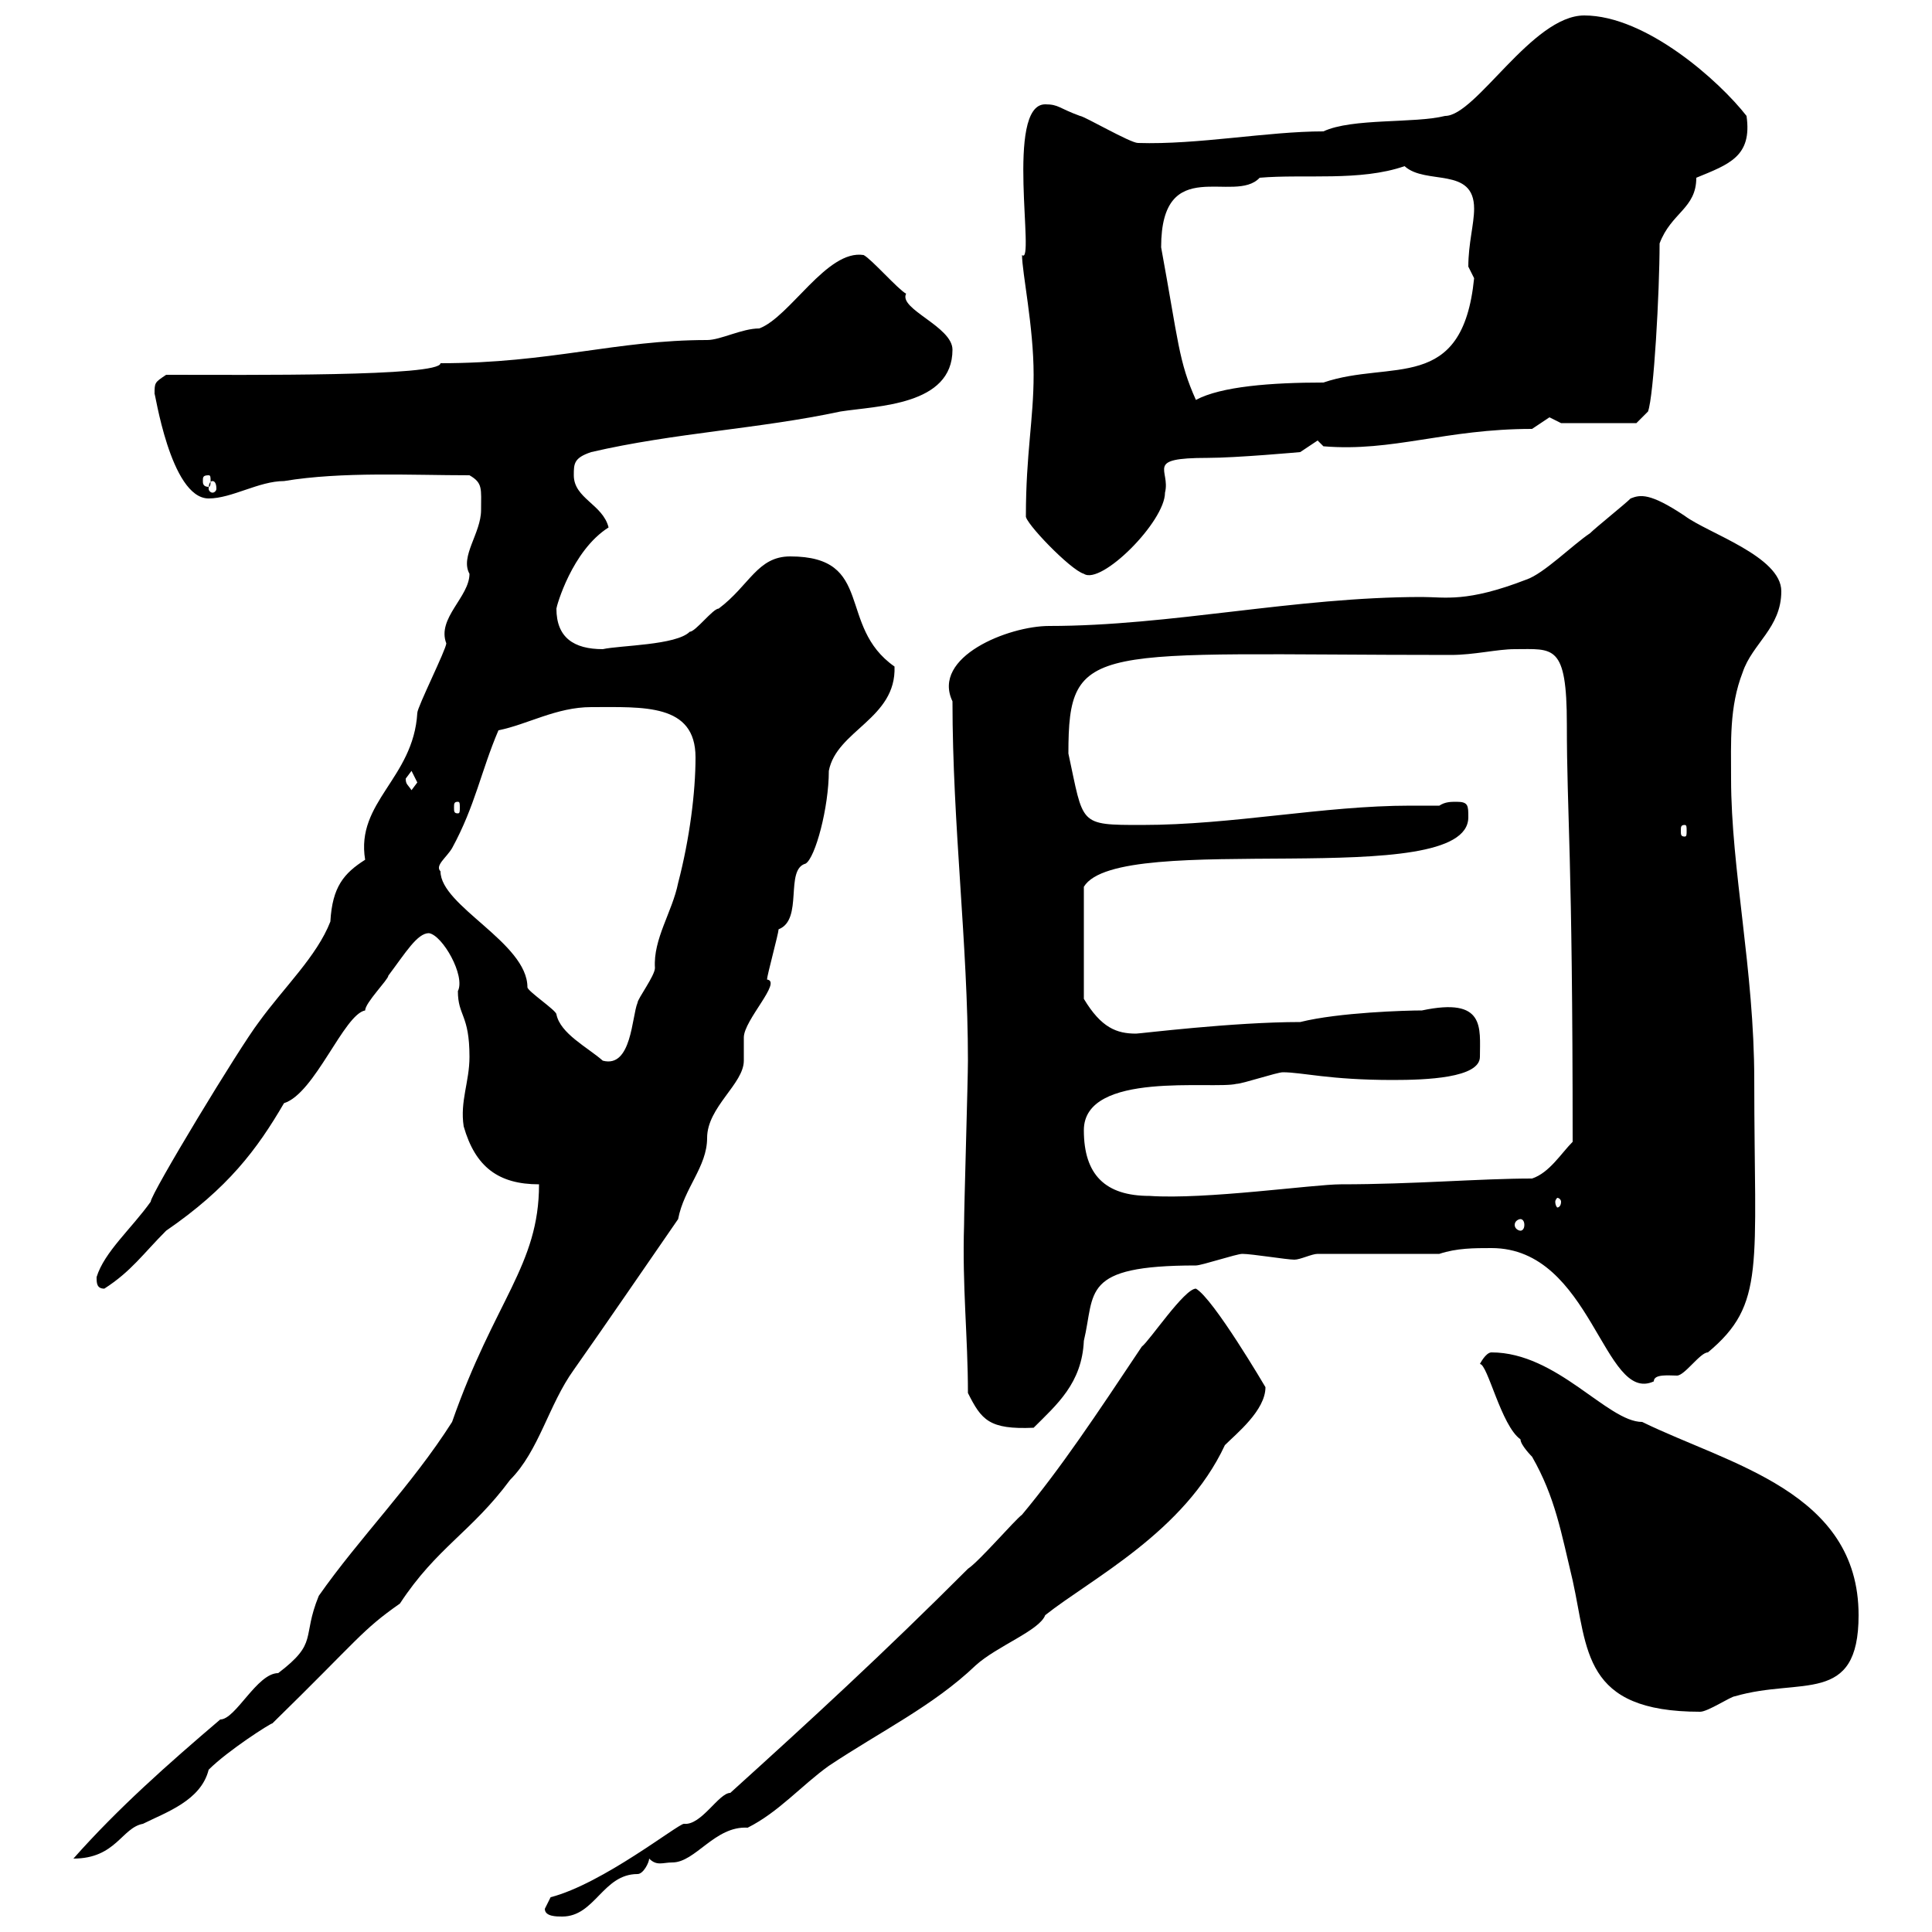 <svg xmlns="http://www.w3.org/2000/svg" xmlns:xlink="http://www.w3.org/1999/xlink" width="300" height="300"><path d="M84.60 296.40C84.60 297.60 86.40 297.60 87.30 297.60C92.40 297.60 93.60 291 99 291C99.90 291 100.80 289.20 100.80 288.60C102 289.80 102.90 289.20 104.40 289.20C108 289.20 111 283.50 116.10 283.80C120.90 281.40 124.50 277.20 128.70 274.20C136.80 268.80 144.90 264.90 151.50 258.60C154.80 255.60 161.40 253.20 162.30 250.80C169.50 245.10 183.90 237.90 190.20 224.40C192 222.60 196.50 219 196.50 215.40C196.50 215.40 188.40 201.60 185.70 200.10C183.90 200.10 178.50 208.20 177.30 209.10C170.10 219.90 164.70 228 158.70 235.20C157.50 236.10 152.10 242.40 150.30 243.60C137.10 256.80 126 267 113.40 278.40C111.60 278.40 108.90 283.50 106.20 283.20C105.30 283.20 93.60 292.50 85.50 294.60C85.50 294.60 84.60 296.40 84.60 296.40ZM49.50 247.80C46.80 254.40 49.50 255 43.20 259.80C39.90 259.80 36.60 267 34.20 267C26.10 273.90 18.30 280.80 11.40 288.60C18 288.60 18.90 283.80 22.20 283.20C25.80 281.40 31.20 279.60 32.40 274.80C35.40 271.80 42 267.60 42.30 267.60C55.80 254.40 56.10 253.20 62.10 249C67.80 240.30 73.20 237.90 79.20 229.80C83.70 225.30 85.20 218.10 89.10 212.70C94.80 204.60 99.90 197.10 105.30 189.30C106.20 184.50 109.80 181.20 109.80 176.70C109.80 171.90 115.50 168.30 115.50 164.70C115.50 164.70 115.50 161.10 115.50 161.10C115.50 158.40 121.50 152.40 119.10 152.10C119.10 151.50 120.90 144.90 120.90 144.30C124.80 142.80 121.80 135 125.10 134.10C126.60 133.20 128.70 125.40 128.70 119.70C129.90 113.40 139.20 111.60 138.90 103.50C129.90 97.20 135.90 86.40 122.70 86.40C117.60 86.40 116.40 90.90 111.60 94.50C110.70 94.50 108 98.10 107.10 98.10C105 100.20 96.30 100.20 93.60 100.80C89.10 100.80 86.40 99 86.40 94.50C86.40 94.20 88.80 85.50 94.50 81.90C93.60 78.30 89.10 77.40 89.10 73.80C89.10 72 89.10 71.10 91.80 70.20C104.70 67.20 117.90 66.60 130.50 63.90C136.20 63 147.90 63 147.90 54.30C147.90 50.70 139.50 48 140.70 45.60C139.50 45 135.30 40.20 134.10 39.60C128.40 38.70 122.70 49.20 117.90 51C115.20 51 111.90 52.80 109.80 52.80C95.70 52.80 85.50 56.40 68.40 56.40C68.40 58.50 38.40 58.20 25.80 58.20C24 59.40 24 59.40 24 61.20C24 60.30 26.40 77.40 32.40 77.40C36 77.40 40.20 74.70 44.10 74.70C53.10 73.20 63.90 73.80 72.90 73.80C75 75 74.70 75.90 74.70 79.20C74.70 82.80 71.40 86.40 72.90 89.10C72.90 92.70 67.80 96 69.30 99.90C69.30 100.80 64.80 109.80 64.80 110.70C64.20 120.90 55.20 124.50 56.70 133.50C53.40 135.60 51.60 137.70 51.30 143.10C49.20 148.50 44.10 153.30 40.20 158.70C37.20 162.60 23.40 185.40 23.40 186.60C20.40 190.80 16.20 194.40 15 198.30C15 199.20 15 200.10 16.20 200.10C20.40 197.40 22.20 194.70 25.80 191.10C35.40 184.50 39.90 178.50 44.10 171.30C48.90 169.80 53.40 157.50 56.70 156.90C56.70 155.70 60.30 152.10 60.30 151.50C63 147.90 64.80 144.90 66.60 144.90C68.70 145.20 72.30 151.50 71.10 153.90C71.10 157.80 72.90 157.50 72.90 164.10C72.90 168 71.40 171 72 174.90C73.80 181.20 77.40 183.90 83.70 183.90C83.70 196.50 76.80 201.90 70.20 220.80C63.90 230.70 55.80 238.80 49.50 247.80ZM229.80 211.80C231 211.80 233.10 221.40 236.10 223.50C236.10 224.40 237.90 226.20 237.90 226.20C241.50 232.50 242.40 237.90 244.20 245.40C246.60 256.20 245.70 265.80 264 265.80C265.20 265.80 268.80 263.40 269.40 263.40C279.60 260.40 288.60 264.90 288.60 250.80C288.60 231.60 268.50 227.40 255 220.80C249.60 220.80 241.80 210 231.60 210C230.70 210 229.80 211.80 229.80 211.80ZM150.30 216.30C152.40 220.50 153.60 222 160.50 221.70C164.10 218.10 168 214.80 168.30 208.20C170.10 200.70 167.70 196.50 185.70 196.50C186.60 196.50 192 194.70 192.90 194.70C194.40 194.70 199.80 195.60 201 195.60C201.90 195.60 203.70 194.70 204.60 194.70L223.50 194.70C226.20 193.80 228.90 193.80 231.60 193.80C247.20 193.80 249 218.10 256.80 214.50C256.80 213.30 259.20 213.60 260.40 213.60C261.60 213.60 264 210 265.20 210C274.20 202.50 272.40 196.80 272.40 167.70C272.40 150.60 268.80 135 268.80 120.90C268.80 115.20 268.50 109.80 270.60 104.40C272.10 99.90 276.60 97.50 276.60 91.80C276.60 86.40 265.20 82.80 261.60 80.10C256.20 76.50 254.70 76.80 253.20 77.40C252.30 78.30 247.80 81.90 246.90 82.80C244.20 84.60 239.70 89.10 237 90C227.70 93.60 224.40 92.70 220.80 92.70C201 92.70 181.80 97.20 162.90 97.20C156.60 97.20 144.60 102 147.90 108.90C147.90 128.10 150.30 146.70 150.30 164.70C150.30 167.70 149.70 187.50 149.70 190.20C149.40 199.80 150.30 207.60 150.30 216.30ZM236.10 189.30C236.40 189.30 236.70 189.60 236.70 190.20C236.70 190.80 236.40 191.10 236.10 191.10C235.80 191.10 235.20 190.80 235.20 190.20C235.20 189.60 235.80 189.30 236.10 189.30ZM242.40 186.60C242.40 187.20 242.10 187.50 241.80 187.50C241.80 187.50 241.50 187.20 241.50 186.60C241.50 186.30 241.80 186 241.80 186C242.10 186 242.40 186.30 242.40 186.60ZM168.30 175.50C168.30 166.20 188.40 169.20 192 168.30C192.90 168.30 198.30 166.50 199.20 166.50C202.20 166.50 206.40 167.70 216.30 167.70C221.40 167.70 229.80 167.40 229.80 164.10C229.80 159.60 230.70 154.80 220.80 156.90C218.40 156.90 207.90 157.20 201.90 158.70C191.40 158.70 177 160.50 176.40 160.50C173.40 160.50 171 159.60 168.30 155.10L168.30 137.70C173.70 128.70 228 138.60 228 126.90C228 125.10 228 124.50 226.20 124.50C225.30 124.50 224.40 124.50 223.50 125.10C222 125.10 220.50 125.10 219 125.10C205.50 125.10 191.40 128.10 177.30 128.10C167.40 128.10 168.30 128.10 165.90 117C165.90 99.30 169.50 101.70 225.30 101.70C228.90 101.70 232.50 100.80 235.20 100.80C241.20 100.80 243.30 99.90 243.30 112.50C243.30 126.60 244.20 132.30 244.20 177.30C242.40 179.10 240.60 182.10 237.90 183C229.80 183 219.60 183.90 208.20 183.90C204 183.90 187.20 186.30 178.50 185.70C171.60 185.70 168.30 182.40 168.30 175.50ZM68.40 135.30C67.50 134.40 69.30 133.20 70.20 131.70C73.80 125.10 74.70 119.70 77.40 113.40C81.90 112.50 86.40 109.80 91.80 109.80C99.90 109.80 108 109.20 108 117.60C108 123 107.10 130.20 105.30 137.10C104.40 141.60 101.40 145.80 101.70 150.30C101.70 151.50 99 155.10 99 155.70C98.10 157.80 98.10 165.90 93.60 164.70C91.20 162.60 87 160.50 86.40 157.50C86.40 156.90 81.90 153.90 81.90 153.30C81.90 146.40 68.40 140.70 68.40 135.30ZM261.60 128.10C261.90 128.10 261.90 128.40 261.90 129C261.90 129.60 261.90 129.90 261.60 129.90C261 129.90 261 129.60 261 129C261 128.40 261 128.10 261.60 128.10ZM71.10 124.50C71.40 124.50 71.40 124.80 71.40 125.40C71.40 126 71.40 126.30 71.10 126.30C70.50 126.30 70.50 126 70.50 125.40C70.50 124.80 70.50 124.50 71.10 124.50ZM63 120.90C63 120.90 63.90 119.70 63.90 119.70C63.90 119.70 64.80 121.50 64.80 121.50C64.80 121.50 63.90 122.70 63.90 122.70C63.30 121.80 63 121.80 63 120.90ZM159.30 80.10C159 81 166.20 88.50 168.30 89.10C171 90.90 180.90 81 180.90 76.50C181.80 72.90 177.60 71.10 187.50 71.10C192 71.10 201.90 70.20 201.90 70.20L204.60 68.40L205.50 69.30C216.30 70.20 224.40 66.60 237.90 66.60C237.90 66.60 240.60 64.80 240.60 64.80C240.60 64.80 242.40 65.70 242.40 65.70L254.10 65.70L255.90 63.90C256.80 61.50 257.70 45.30 257.70 37.80C259.50 33 263.40 32.40 263.40 27.60C268.50 25.50 272.10 24.30 271.20 18C267 12.60 255.60 2.40 246 2.40C237.90 2.40 229.20 18 224.40 18C219.60 19.20 210 18.30 205.50 20.40C196.80 20.40 186 22.50 176.70 22.20C175.50 22.20 168.30 18 167.70 18C164.40 16.80 164.40 16.20 162.30 16.20C156 16.20 160.80 41.40 158.70 39.60C158.70 42.30 160.50 50.70 160.50 58.20C160.50 65.10 159.30 70.50 159.30 80.10ZM33 74.70C33.30 74.70 33.60 75 33.60 75.90C33.60 76.20 33.30 76.50 33 76.50C32.70 76.50 32.40 76.20 32.40 75.90C32.40 75 32.70 74.70 33 74.70ZM32.40 73.80C32.70 73.80 32.70 74.10 32.70 74.70C32.70 75 32.70 75.60 32.40 75.60C31.50 75.60 31.50 75 31.50 74.70C31.50 74.10 31.50 73.80 32.40 73.80ZM180.30 38.40C180.30 23.70 191.70 31.80 195.60 27.60C202.50 27 211.20 28.20 218.10 25.80C221.40 28.80 228.90 25.80 228.90 32.40C228.90 34.80 228 37.80 228 41.40C228 41.40 228.90 43.20 228.90 43.20C227.10 61.20 216 55.80 205.50 59.40C197.40 59.40 189.60 60 185.70 62.10C183 56.10 183 53.10 180.30 38.40Z"/></svg>